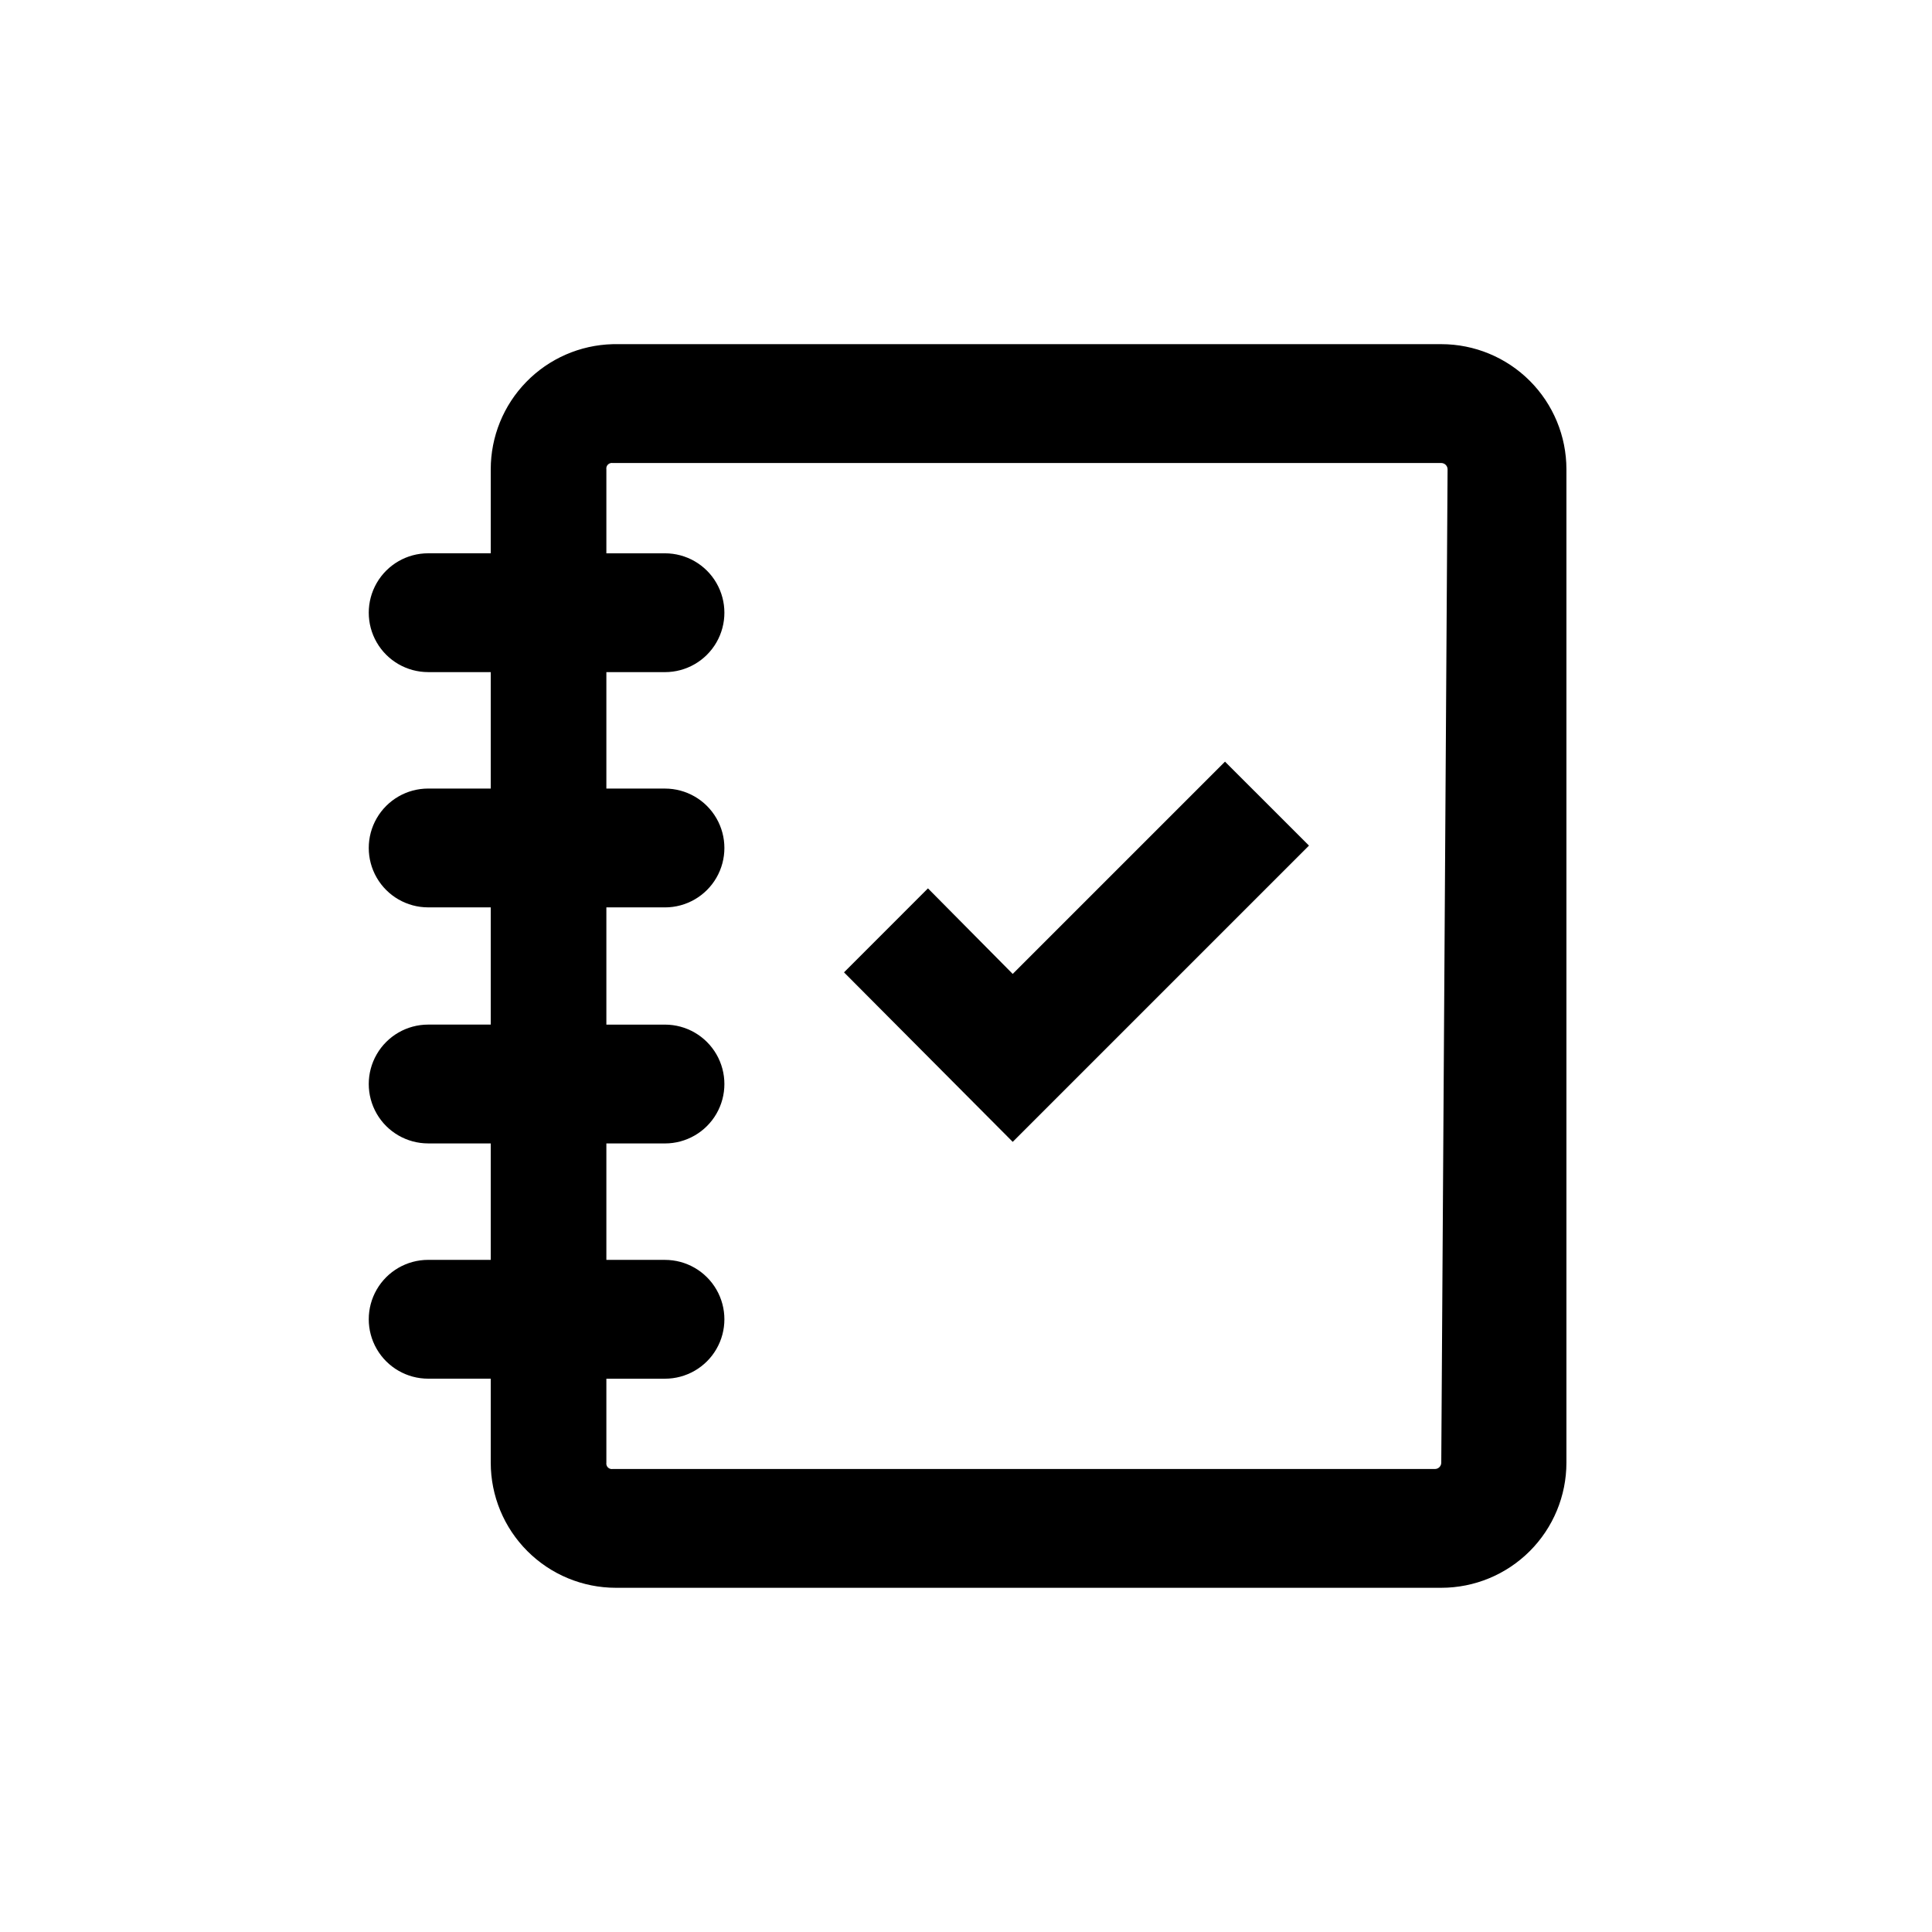 <?xml version="1.0" encoding="UTF-8"?>
<!-- Uploaded to: SVG Repo, www.svgrepo.com, Generator: SVG Repo Mixer Tools -->
<svg fill="#000000" width="800px" height="800px" version="1.1" viewBox="144 144 512 512" xmlns="http://www.w3.org/2000/svg">
 <g>
  <path d="m525.95 235.21h-219.57c-8.652 0.219-16.875 3.809-22.914 10.008-6.039 6.195-9.418 14.508-9.414 23.16v22.25h-16.586c-5.625 0-10.82 3-13.633 7.871-2.812 4.875-2.812 10.875 0 15.746s8.008 7.871 13.633 7.871h16.586v30.859h-16.586c-5.625 0-10.82 3-13.633 7.871s-2.812 10.875 0 15.746 8.008 7.871 13.633 7.871h16.586v31.066h-16.586c-5.625 0-10.82 3.004-13.633 7.875s-2.812 10.871 0 15.742c2.812 4.871 8.008 7.871 13.633 7.871h16.586v30.859h-16.586c-5.625 0-10.82 3-13.633 7.871s-2.812 10.875 0 15.746 8.008 7.871 13.633 7.871h16.586v22.25c0 8.797 3.492 17.234 9.715 23.453 6.219 6.223 14.656 9.715 23.453 9.715h218.73c8.797 0 17.234-3.492 23.453-9.715 6.223-6.219 9.715-14.656 9.715-23.453v-263.24c0-8.797-3.492-17.234-9.715-23.453-6.219-6.219-14.656-9.715-23.453-9.715zm0 296.41c0 0.93-0.75 1.68-1.676 1.68h-217.9c-0.465 0.074-0.938-0.078-1.27-0.41s-0.484-0.805-0.41-1.27v-22.25h15.535c5.621 0 10.82-3 13.633-7.871s2.812-10.875 0-15.746-8.012-7.871-13.633-7.871h-15.535v-30.859h15.535c5.621 0 10.82-3 13.633-7.871 2.812-4.871 2.812-10.871 0-15.742s-8.012-7.875-13.633-7.875h-15.535v-31.066h15.535c5.621 0 10.82-3 13.633-7.871s2.812-10.875 0-15.746-8.012-7.871-13.633-7.871h-15.535v-30.859h15.535c5.621 0 10.82-3 13.633-7.871s2.812-10.871 0-15.746c-2.812-4.871-8.012-7.871-13.633-7.871h-15.535v-22.25c-0.074-0.465 0.078-0.934 0.41-1.266s0.805-0.488 1.27-0.414h219.57c0.445 0 0.875 0.176 1.188 0.492 0.316 0.312 0.492 0.742 0.492 1.188z"/>
  <path d="m412.38 402.1-22.461-22.672-22.25 22.254 44.711 44.922 78.512-78.512-22.254-22.25z"/>
 </g>
</svg>